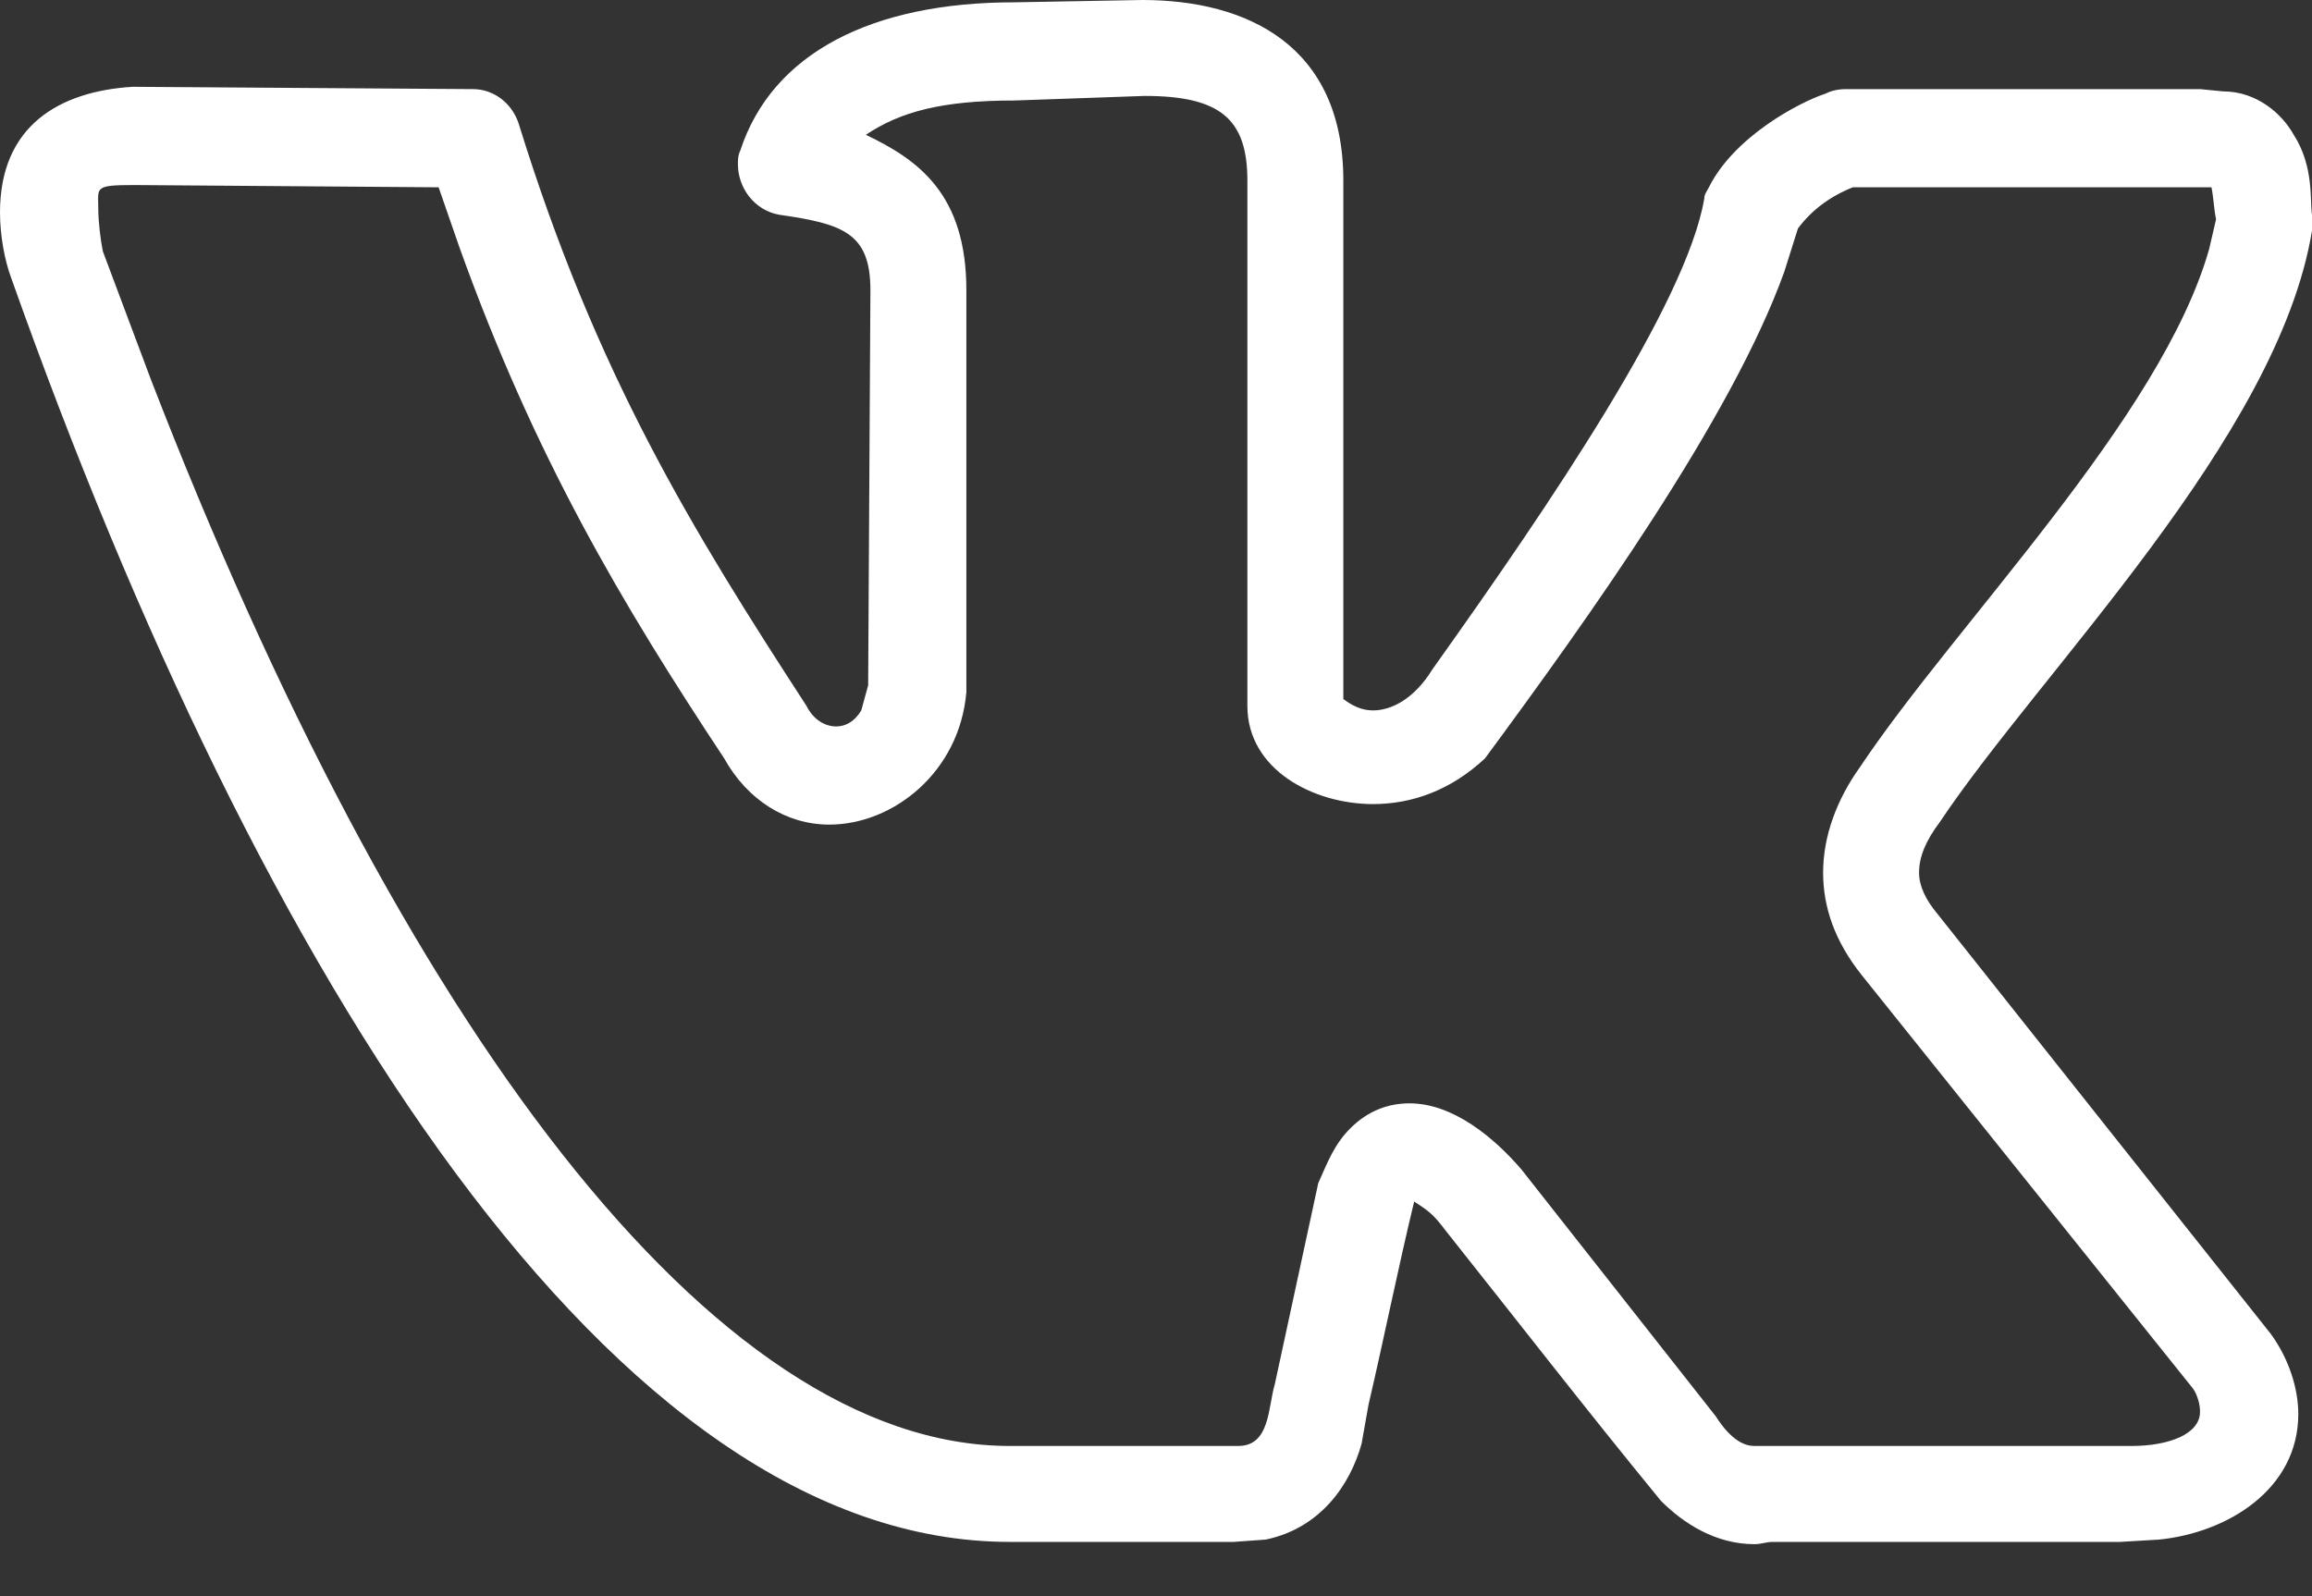 <?xml version="1.0" encoding="UTF-8"?> <svg xmlns="http://www.w3.org/2000/svg" width="42" height="29" viewBox="0 0 42 29" fill="none"><rect x="0" y="0" width="42" height="29" fill="#333333" stroke="none"/> <path d="M0 3.86C0 2.283 1.079 1.66 2.407 1.577L8.591 1.619C8.964 1.619 9.296 1.868 9.421 2.241C10.832 6.806 12.575 9.628 14.65 12.824C14.775 13.073 14.982 13.198 15.19 13.198C15.356 13.198 15.522 13.115 15.646 12.907L15.771 12.451L15.812 5.271C15.812 4.233 15.314 4.067 14.152 3.901C13.696 3.818 13.405 3.403 13.405 2.988C13.405 2.905 13.405 2.822 13.447 2.739C14.028 0.955 15.854 0.042 18.427 0.042L20.751 0C22.66 0 24.403 0.83 24.403 3.279V12.7C24.569 12.824 24.735 12.907 24.943 12.907C25.275 12.907 25.69 12.7 26.022 12.16C28.18 9.13 30.628 5.52 30.96 3.611C30.96 3.528 31.002 3.486 31.044 3.403C31.5 2.49 32.662 1.868 33.16 1.702C33.243 1.66 33.368 1.619 33.534 1.619H39.966L40.381 1.66C41.004 1.66 41.461 2.075 41.668 2.449C42.041 3.03 41.959 3.652 42 3.901V4.192C41.377 7.968 37.061 12.202 35.235 14.941C34.986 15.273 34.862 15.563 34.862 15.854C34.862 16.103 34.986 16.352 35.194 16.601L41.253 24.237C41.585 24.694 41.751 25.233 41.751 25.69C41.751 27.059 40.464 27.848 39.219 27.972L38.514 28.014H32.206C32.081 28.014 31.998 28.055 31.873 28.055C31.168 28.055 30.587 27.682 30.172 27.267C28.844 25.648 27.557 23.988 26.271 22.37C26.022 22.038 25.939 21.996 25.69 21.83C25.399 23.034 25.15 24.279 24.86 25.524L24.735 26.229C24.528 26.976 23.988 27.765 22.992 27.972L22.411 28.014H18.344C11.164 28.014 4.731 17.804 0.208 5.063C0.083 4.731 0 4.275 0 3.86ZM24.943 14.609C23.864 14.609 22.66 13.986 22.66 12.824V3.279C22.66 2.158 22.162 1.743 20.793 1.743L18.427 1.826C17.099 1.826 16.352 2.034 15.729 2.449C16.684 2.905 17.555 3.528 17.555 5.271V12.575C17.431 14.028 16.227 14.982 15.065 14.982C14.277 14.982 13.571 14.526 13.156 13.779C11.289 10.957 9.711 8.3 8.342 4.482L7.968 3.403L2.449 3.362C1.702 3.362 1.785 3.403 1.785 3.777C1.785 4.026 1.826 4.358 1.868 4.565L2.739 6.889C7.263 18.593 12.949 26.271 18.344 26.271H22.494C23.075 26.271 23.034 25.565 23.158 25.15L23.947 21.498C24.113 21.125 24.237 20.793 24.528 20.502C24.86 20.17 25.233 20.046 25.607 20.046C26.395 20.046 27.142 20.668 27.64 21.249L31.168 25.731C31.459 26.188 31.707 26.271 31.873 26.271H38.721C39.385 26.271 39.966 26.063 39.966 25.648C39.966 25.524 39.925 25.358 39.842 25.233L33.824 17.721C33.326 17.099 33.119 16.476 33.119 15.854C33.119 15.19 33.368 14.526 33.783 13.945C35.526 11.33 39.261 7.595 40.132 4.524L40.257 3.984C40.215 3.777 40.215 3.611 40.174 3.403H33.658C33.243 3.569 32.911 3.818 32.662 4.15L32.413 4.939C31.459 7.595 28.844 11.247 26.976 13.779C26.354 14.36 25.648 14.609 24.943 14.609Z" fill="white"></path> </svg> 